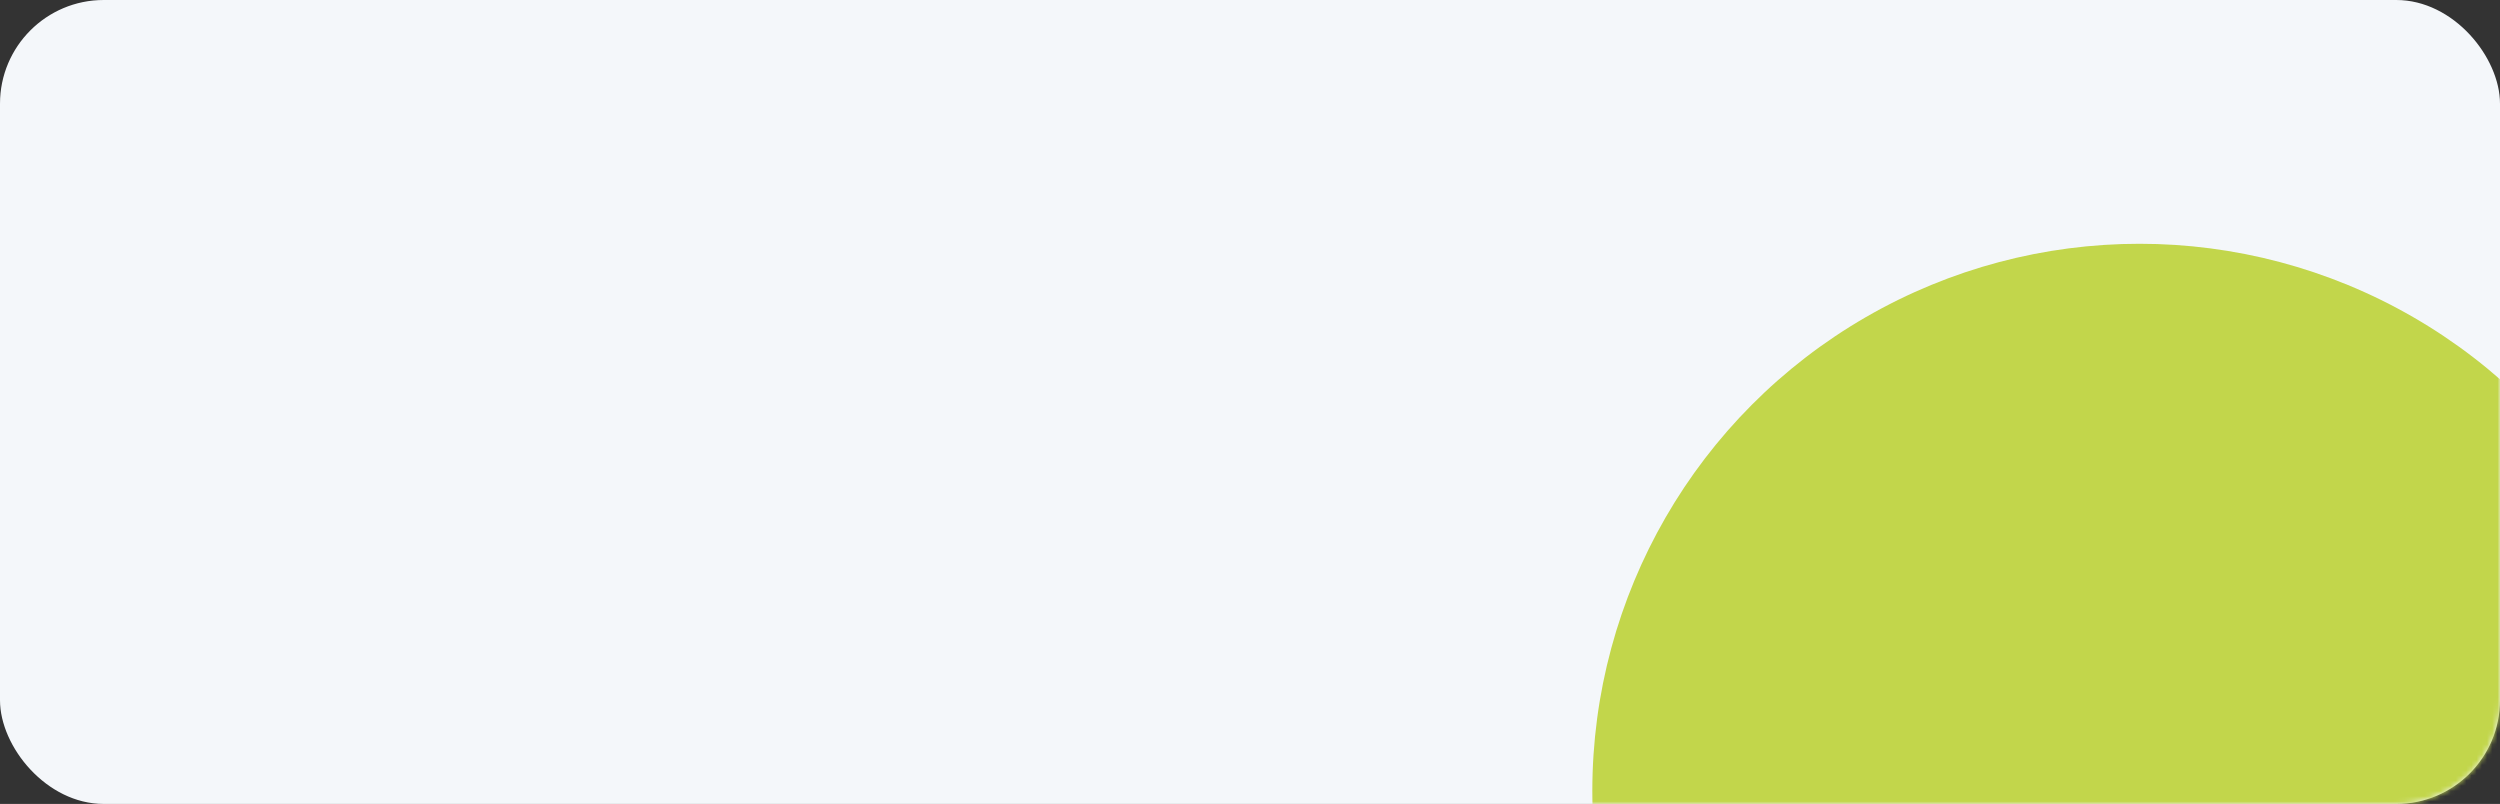 <?xml version="1.0" encoding="UTF-8"?> <svg xmlns="http://www.w3.org/2000/svg" width="482" height="155" viewBox="0 0 482 155" fill="none"><rect x="0" y="0" width="482" height="155" fill="#333333" stroke="none"/> <rect width="482" height="155" rx="20" fill="#F4F7FA"></rect> <mask id="mask0" mask-type="alpha" maskUnits="userSpaceOnUse" x="0" y="0" width="482" height="155"> <rect width="482" height="155" rx="20" fill="#F7F9FC"></rect> </mask> <g mask="url(#mask0)"> <circle cx="412.5" cy="152.5" r="105.5" fill="#C2D64B"></circle> </g> </svg> 